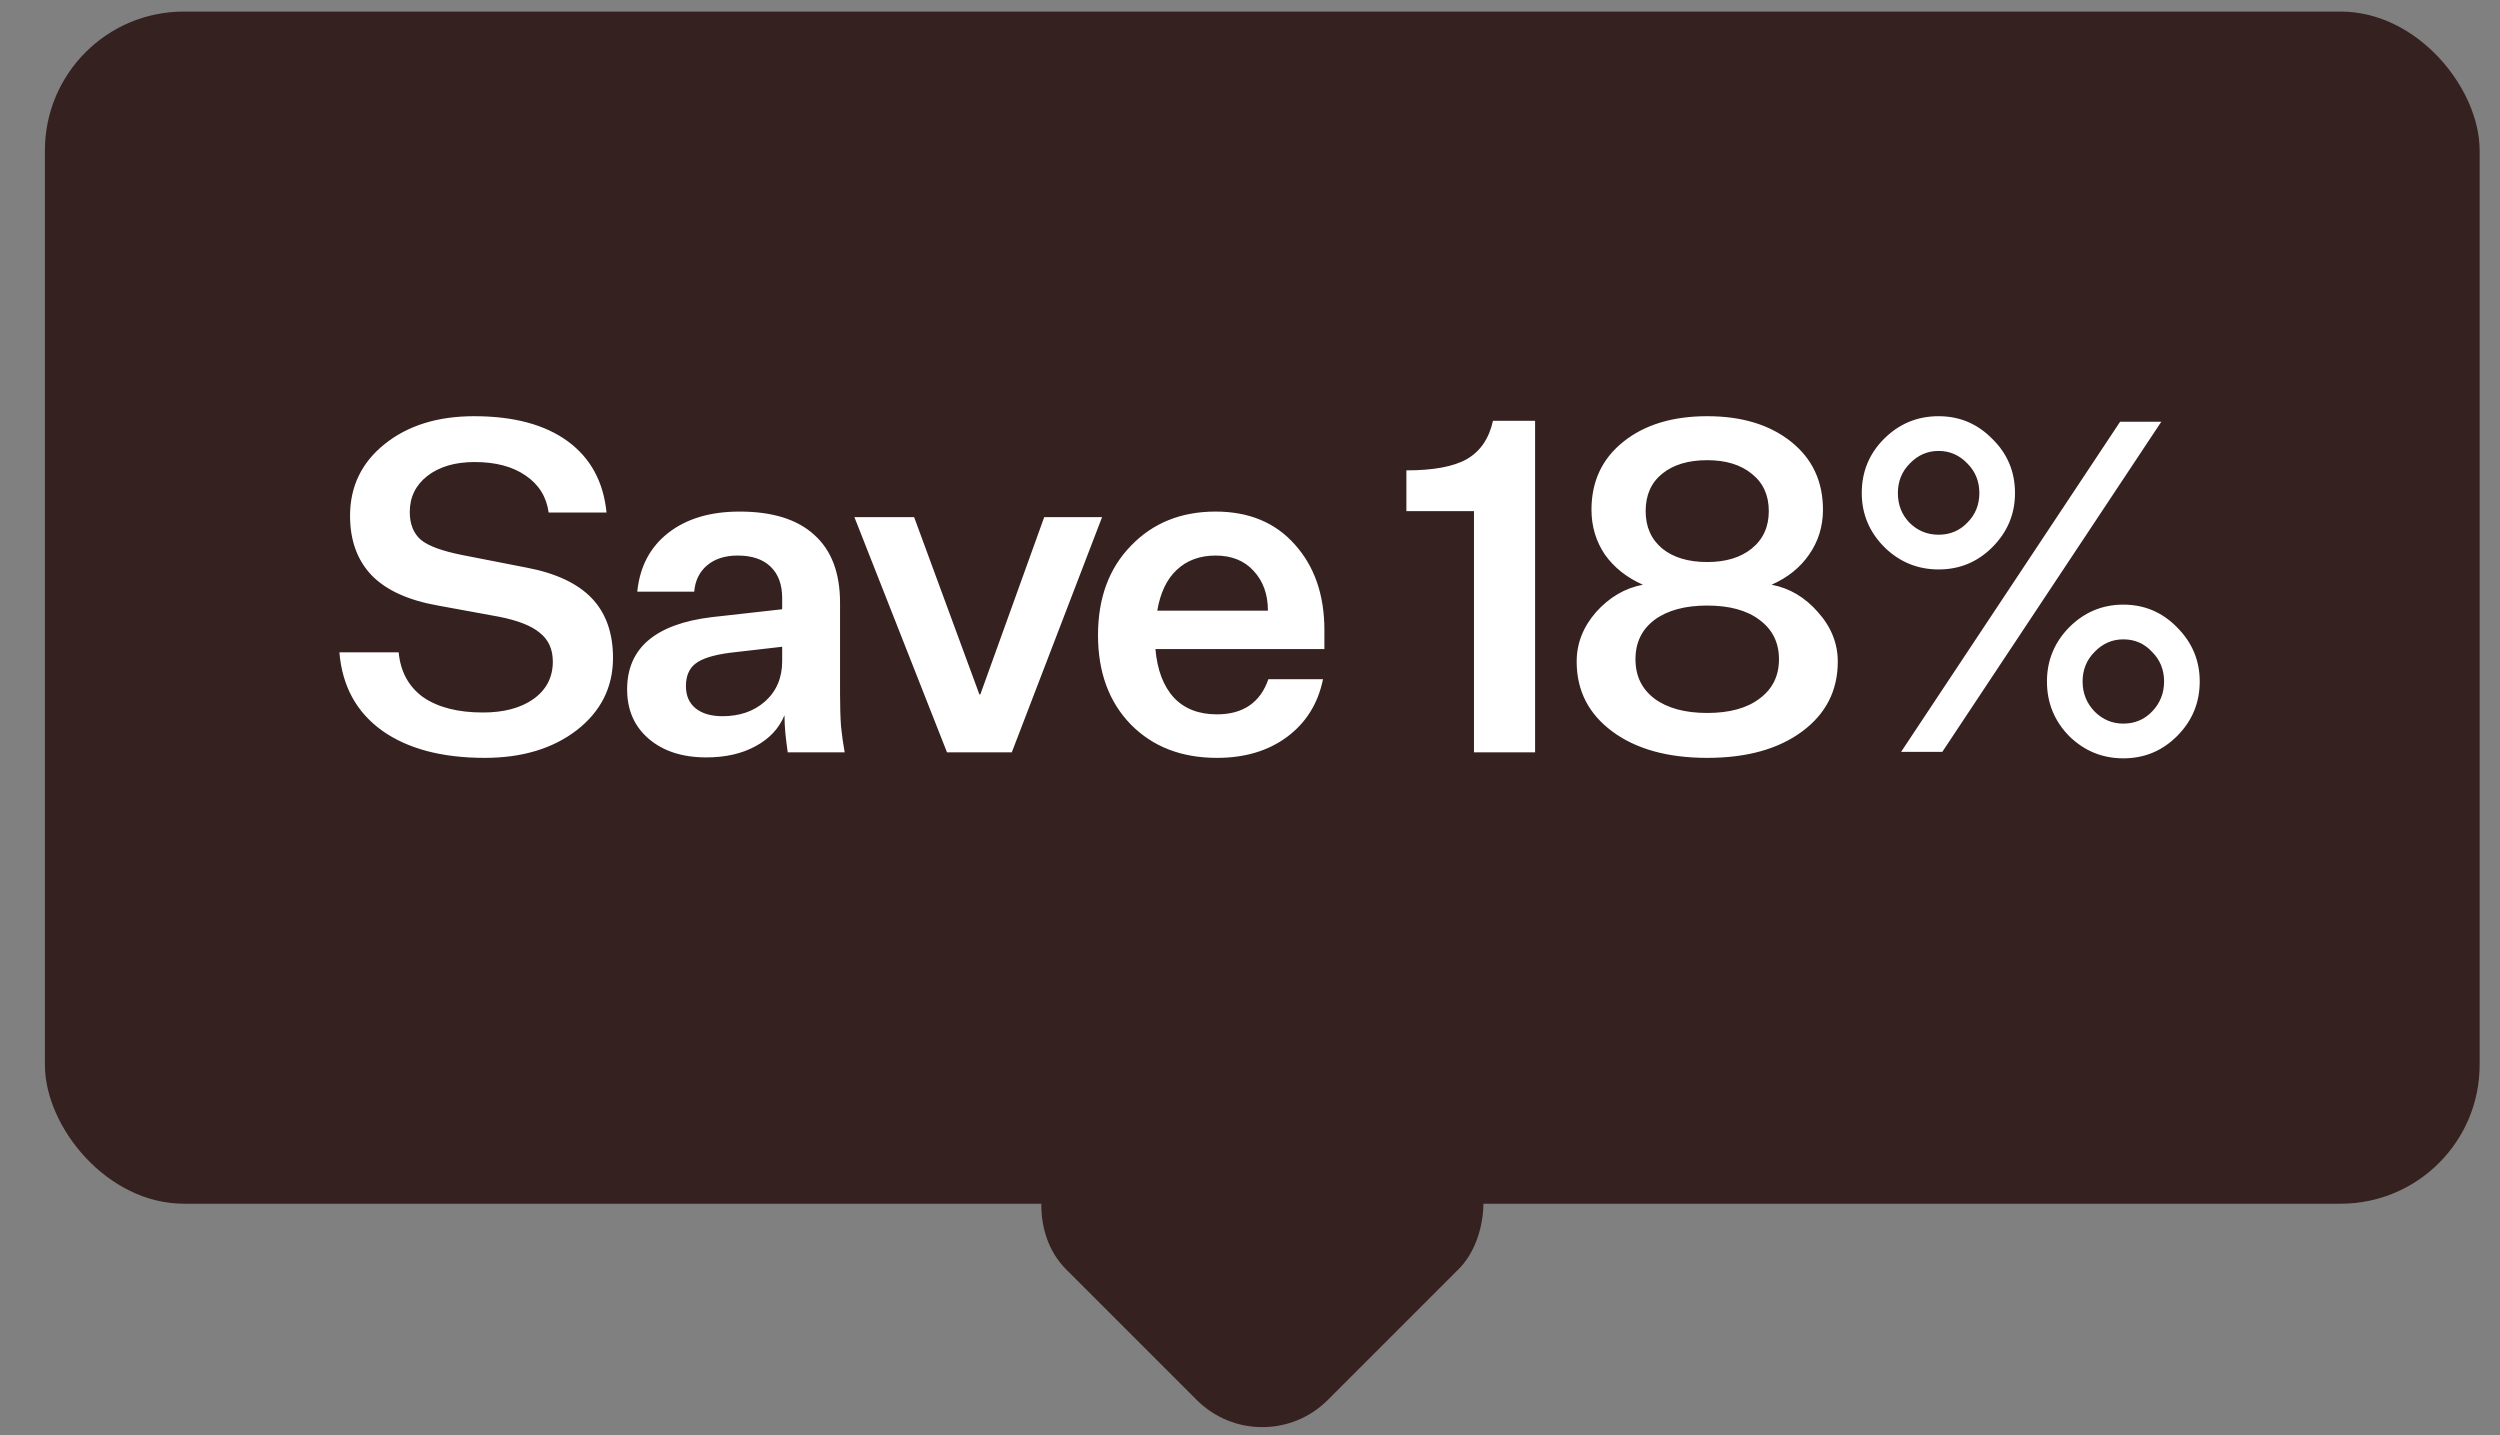 <svg width="54" height="31" viewBox="0 0 54 31" fill="none" xmlns="http://www.w3.org/2000/svg">
<rect x="0" y="0" width="54" height="31" fill="#808080" stroke="none"/>
<rect x="0.97" y="0.25" width="52.59" height="25.75" rx="3" fill="#35211F"/>
<rect x="27.27" y="20.34" width="7.997" height="8.004" rx="2" transform="rotate(45 27.27 20.34)" fill="#35211F"/>
<path d="M10.471 16.37C9.544 16.37 8.804 16.173 8.251 15.78C7.697 15.38 7.391 14.817 7.331 14.09H8.611C8.651 14.51 8.827 14.833 9.141 15.06C9.461 15.28 9.891 15.39 10.431 15.39C10.884 15.39 11.247 15.293 11.521 15.1C11.801 14.9 11.941 14.63 11.941 14.29C11.941 14.023 11.847 13.817 11.661 13.67C11.481 13.517 11.184 13.4 10.771 13.32L9.461 13.08C8.821 12.967 8.344 12.75 8.031 12.43C7.717 12.103 7.561 11.673 7.561 11.14C7.561 10.507 7.811 9.99 8.311 9.59C8.811 9.19 9.454 8.99 10.241 8.99C11.094 8.99 11.767 9.17 12.261 9.53C12.754 9.89 13.034 10.403 13.101 11.07H11.851C11.804 10.73 11.637 10.463 11.351 10.27C11.071 10.077 10.704 9.98 10.251 9.98C9.831 9.98 9.491 10.08 9.231 10.28C8.977 10.48 8.851 10.74 8.851 11.06C8.851 11.32 8.931 11.52 9.091 11.66C9.251 11.793 9.551 11.903 9.991 11.99L11.371 12.26C12.004 12.38 12.474 12.6 12.781 12.92C13.087 13.24 13.241 13.67 13.241 14.21C13.241 14.843 12.981 15.363 12.461 15.77C11.941 16.17 11.277 16.37 10.471 16.37ZM18.245 16.25H17.015C16.995 16.117 16.979 15.983 16.965 15.85C16.952 15.717 16.945 15.583 16.945 15.45C16.826 15.737 16.616 15.96 16.316 16.12C16.022 16.28 15.669 16.36 15.255 16.36C14.742 16.36 14.329 16.227 14.015 15.96C13.702 15.693 13.546 15.337 13.546 14.89C13.546 14.443 13.699 14.09 14.005 13.83C14.312 13.57 14.769 13.403 15.376 13.33L16.895 13.16V12.92C16.895 12.627 16.812 12.4 16.645 12.24C16.479 12.08 16.242 12 15.935 12C15.662 12 15.442 12.07 15.275 12.21C15.109 12.35 15.015 12.54 14.995 12.78H13.765C13.819 12.24 14.042 11.817 14.435 11.51C14.829 11.203 15.342 11.05 15.976 11.05C16.682 11.05 17.219 11.217 17.585 11.55C17.959 11.883 18.145 12.373 18.145 13.02V14.98C18.145 15.253 18.152 15.49 18.166 15.69C18.186 15.883 18.212 16.07 18.245 16.25ZM14.816 14.82C14.816 15.027 14.886 15.187 15.025 15.3C15.165 15.413 15.359 15.47 15.605 15.47C15.979 15.47 16.285 15.363 16.526 15.15C16.772 14.93 16.895 14.64 16.895 14.28V13.97L15.765 14.1C15.405 14.147 15.155 14.227 15.015 14.34C14.882 14.447 14.816 14.607 14.816 14.82ZM21.855 16.25H20.455L18.455 11.17H19.745L21.155 15H21.175L22.555 11.17H23.805L21.855 16.25ZM27.397 14.67H28.577C28.47 15.197 28.21 15.613 27.797 15.92C27.39 16.22 26.887 16.37 26.287 16.37C25.52 16.37 24.9 16.13 24.427 15.65C23.953 15.163 23.717 14.52 23.717 13.72C23.717 12.92 23.953 12.277 24.427 11.79C24.9 11.297 25.51 11.05 26.257 11.05C26.977 11.05 27.547 11.287 27.967 11.76C28.393 12.233 28.607 12.85 28.607 13.61V14.02H24.957C24.997 14.473 25.13 14.823 25.357 15.07C25.583 15.31 25.893 15.43 26.287 15.43C26.567 15.43 26.8 15.367 26.987 15.24C27.173 15.113 27.31 14.923 27.397 14.67ZM26.257 12C25.917 12 25.637 12.103 25.417 12.31C25.203 12.51 25.063 12.803 24.997 13.19H27.387C27.387 12.837 27.283 12.55 27.077 12.33C26.877 12.11 26.603 12 26.257 12ZM31.838 11.04H30.378V10.16C30.958 10.16 31.392 10.08 31.678 9.92C31.972 9.753 32.162 9.477 32.248 9.09H33.158V16.25H31.838V11.04ZM34.376 11.01C34.376 10.397 34.606 9.907 35.066 9.54C35.526 9.173 36.129 8.99 36.876 8.99C37.623 8.99 38.226 9.173 38.686 9.54C39.146 9.907 39.376 10.397 39.376 11.01C39.376 11.37 39.276 11.693 39.076 11.98C38.883 12.26 38.613 12.477 38.266 12.63C38.653 12.703 38.986 12.9 39.266 13.22C39.553 13.54 39.696 13.897 39.696 14.29C39.696 14.917 39.439 15.42 38.926 15.8C38.413 16.18 37.729 16.37 36.876 16.37C36.023 16.37 35.339 16.18 34.826 15.8C34.313 15.42 34.056 14.917 34.056 14.29C34.056 13.897 34.196 13.54 34.476 13.22C34.763 12.9 35.099 12.703 35.486 12.63C35.139 12.477 34.866 12.26 34.666 11.98C34.473 11.693 34.376 11.37 34.376 11.01ZM35.546 11.04C35.546 11.38 35.666 11.65 35.906 11.85C36.146 12.043 36.469 12.14 36.876 12.14C37.276 12.14 37.596 12.043 37.836 11.85C38.083 11.65 38.206 11.38 38.206 11.04C38.206 10.7 38.086 10.433 37.846 10.24C37.606 10.04 37.283 9.94 36.876 9.94C36.469 9.94 36.146 10.037 35.906 10.23C35.666 10.423 35.546 10.693 35.546 11.04ZM35.326 14.24C35.326 14.6 35.463 14.883 35.736 15.09C36.016 15.297 36.396 15.4 36.876 15.4C37.356 15.4 37.733 15.297 38.006 15.09C38.286 14.883 38.426 14.6 38.426 14.24C38.426 13.88 38.286 13.597 38.006 13.39C37.733 13.183 37.356 13.08 36.876 13.08C36.396 13.08 36.016 13.183 35.736 13.39C35.463 13.597 35.326 13.88 35.326 14.24ZM41.874 12.3C41.421 12.3 41.031 12.14 40.704 11.82C40.378 11.493 40.214 11.103 40.214 10.65C40.214 10.19 40.374 9.8 40.694 9.48C41.021 9.153 41.414 8.99 41.874 8.99C42.328 8.99 42.714 9.153 43.034 9.48C43.361 9.8 43.524 10.19 43.524 10.65C43.524 11.103 43.361 11.493 43.034 11.82C42.714 12.14 42.328 12.3 41.874 12.3ZM41.064 16.24L45.794 9.11H46.684L41.954 16.24H41.064ZM41.874 9.74C41.634 9.74 41.428 9.83 41.254 10.01C41.081 10.183 40.994 10.397 40.994 10.65C40.994 10.903 41.078 11.117 41.244 11.29C41.418 11.463 41.628 11.55 41.874 11.55C42.121 11.55 42.328 11.463 42.494 11.29C42.668 11.117 42.754 10.903 42.754 10.65C42.754 10.397 42.668 10.183 42.494 10.01C42.321 9.83 42.114 9.74 41.874 9.74ZM45.864 16.38C45.411 16.38 45.021 16.22 44.694 15.9C44.374 15.573 44.214 15.18 44.214 14.72C44.214 14.267 44.374 13.877 44.694 13.55C45.021 13.223 45.411 13.06 45.864 13.06C46.318 13.06 46.704 13.223 47.024 13.55C47.351 13.877 47.514 14.267 47.514 14.72C47.514 15.18 47.351 15.573 47.024 15.9C46.704 16.22 46.318 16.38 45.864 16.38ZM45.864 13.81C45.624 13.81 45.418 13.9 45.244 14.08C45.071 14.253 44.984 14.467 44.984 14.72C44.984 14.973 45.071 15.19 45.244 15.37C45.418 15.543 45.624 15.63 45.864 15.63C46.111 15.63 46.318 15.543 46.484 15.37C46.658 15.19 46.744 14.973 46.744 14.72C46.744 14.467 46.658 14.253 46.484 14.08C46.318 13.9 46.111 13.81 45.864 13.81Z" fill="white"/>
</svg>
